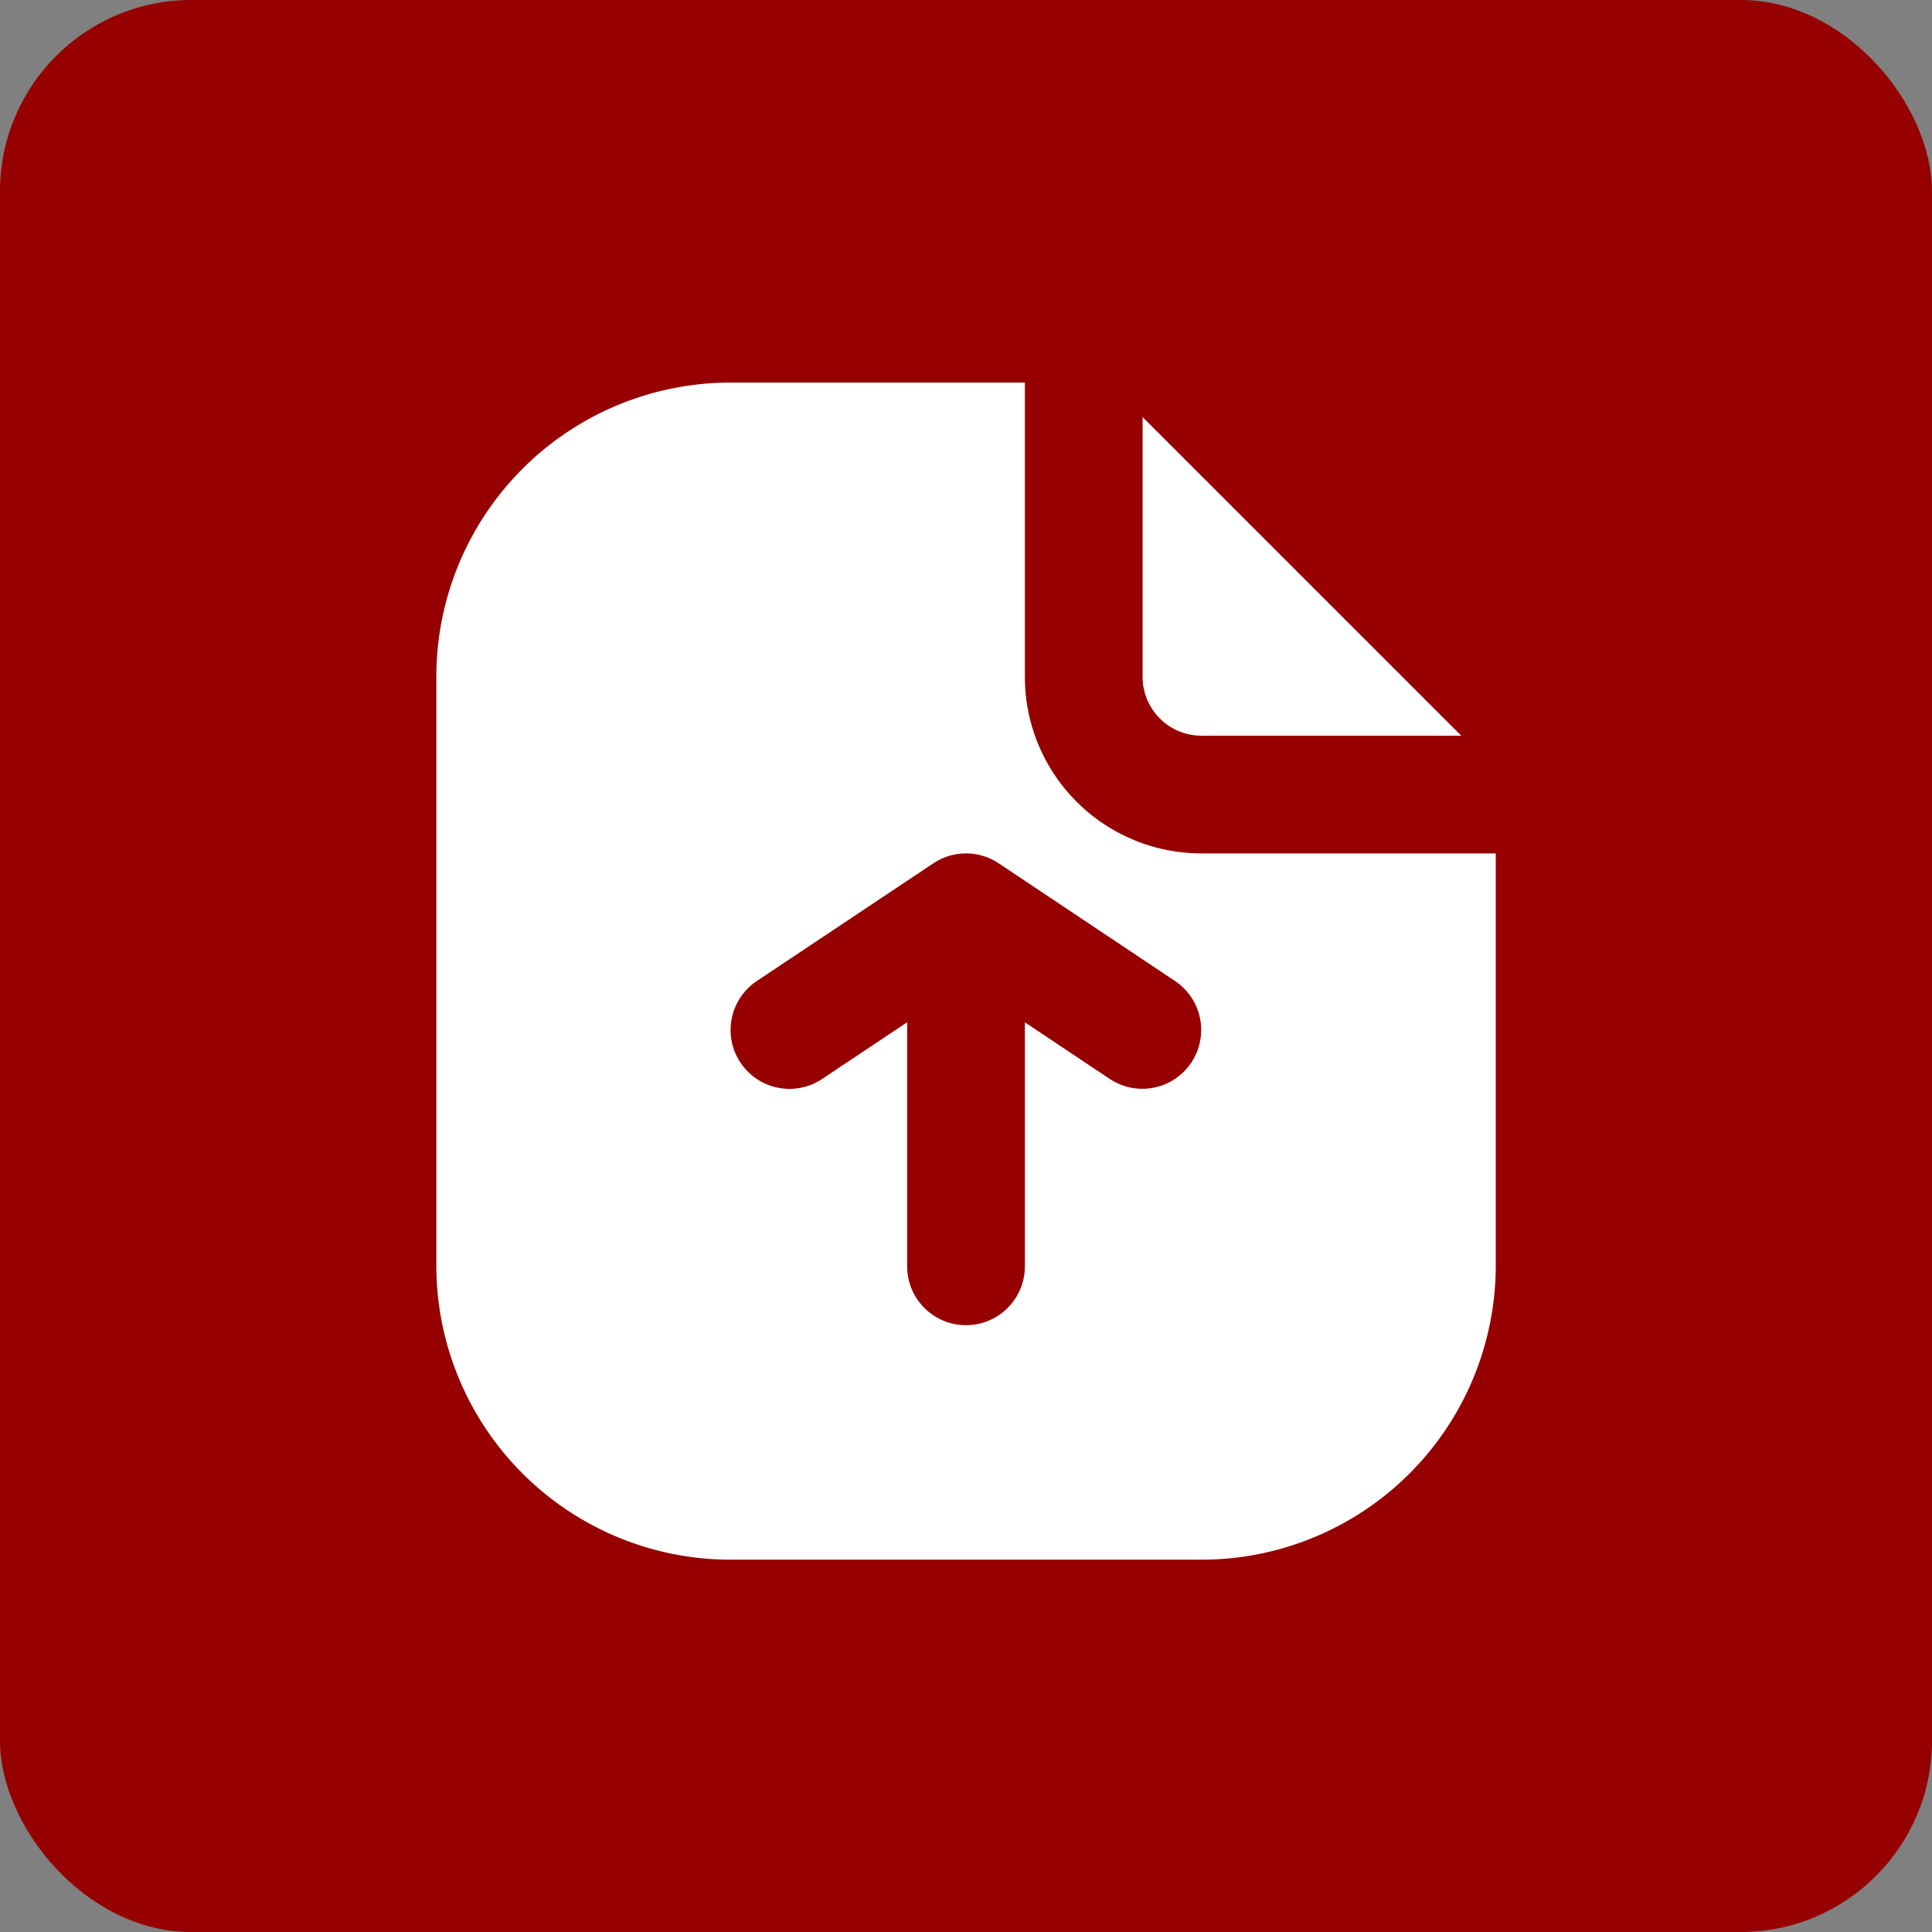 <svg xmlns="http://www.w3.org/2000/svg" width="50.5" height="50.5" viewBox="0 0 50.5 50.5">
  <rect x="0" y="0" width="50.5" height="50.5" fill="#808080" stroke="none"/>
  <g id="Group_36" data-name="Group 36" transform="translate(-957.047 -1601.232)">
    <rect id="Rectangle_25" data-name="Rectangle 25" width="50.5" height="50.5" rx="5" transform="translate(957.047 1601.232)" fill="#960000"/>
    <g id="upload_8390805" transform="translate(965.452 1609.232)">
      <path id="Path_4" data-name="Path 4" d="M10.692,2h7.692V9.692A4.615,4.615,0,0,0,23,14.307h7.692V25.076A7.692,7.692,0,0,1,23,32.768H10.692A7.692,7.692,0,0,1,3,25.076V9.692A7.692,7.692,0,0,1,10.692,2ZM22.733,19.776a1.538,1.538,0,0,0-.425-2.134L17.7,14.566a1.539,1.539,0,0,0-1.708,0l-4.615,3.077a1.538,1.538,0,0,0,1.707,2.56l2.223-1.482V25.1a1.538,1.538,0,0,0,3.077,0V18.722L20.6,20.2a1.538,1.538,0,0,0,2.134-.425Z" transform="translate(0)" fill="#fff" fill-rule="evenodd"/>
      <path id="Path_5" data-name="Path 5" d="M15,2.586l8.329,8.329H16.538A1.538,1.538,0,0,1,15,9.377Z" transform="translate(6.461 0.315)" fill="#fff"/>
    </g>
  </g>
</svg>
